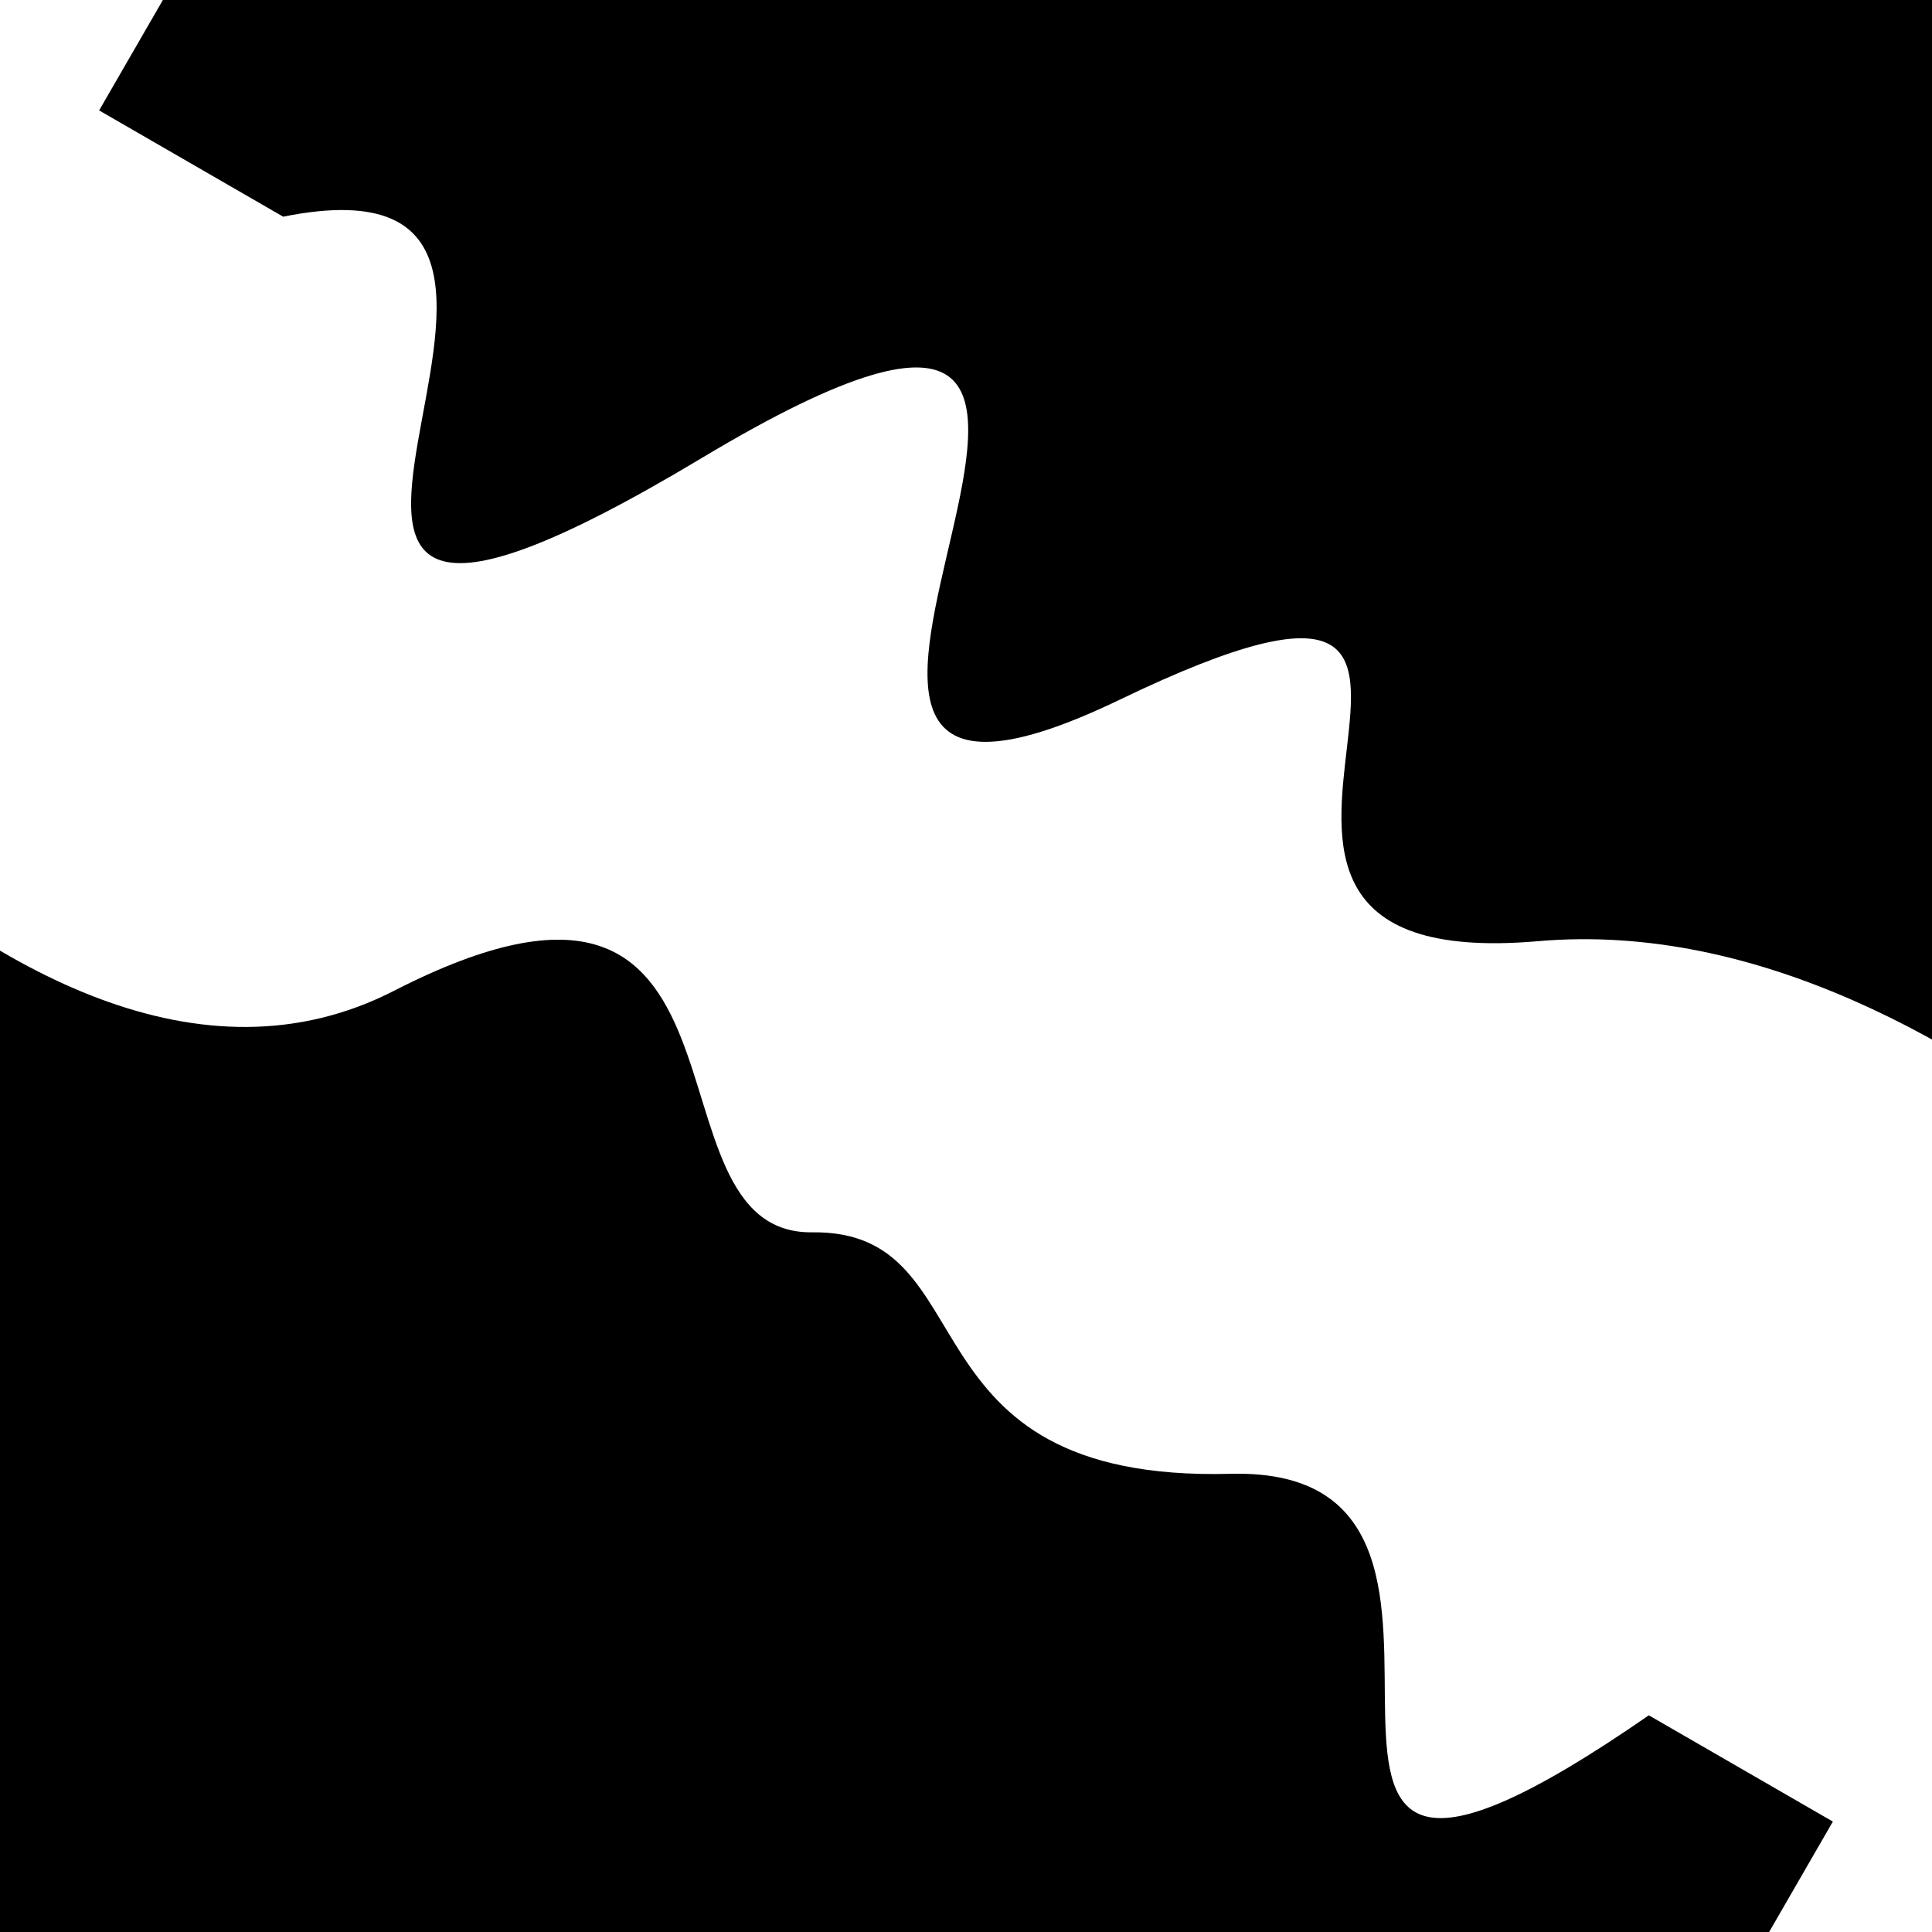 <svg viewBox="0 0 1000 1000" height="1000" width="1000" xmlns="http://www.w3.org/2000/svg">
<rect x="0" y="0" width="1000" height="1000" fill="#ffffff"></rect>
<g transform="rotate(210 500.0 500.0)">
<path d="M -250.0 659.17 S
  63.52  789.61
 250.00  659.17
 342.61  890.01
 500.00  659.17
 575.04  974.23
 750.00  659.17
 842.04  798.32
1000.00  659.17 h 110 V 2000 H -250.0 Z" fill="hsl(131.5, 20%, 22.09%)"></path>
</g>
<g transform="rotate(390 500.0 500.0)">
<path d="M -250.0 659.17 S
 127.93  848.07
 250.00  659.17
 420.63  706.37
 500.00  659.17
 601.82  749.96
 750.00  659.17
 870.54  932.90
1000.00  659.17 h 110 V 2000 H -250.0 Z" fill="hsl(191.5, 20%, 37.09%)"></path>
</g>
</svg>